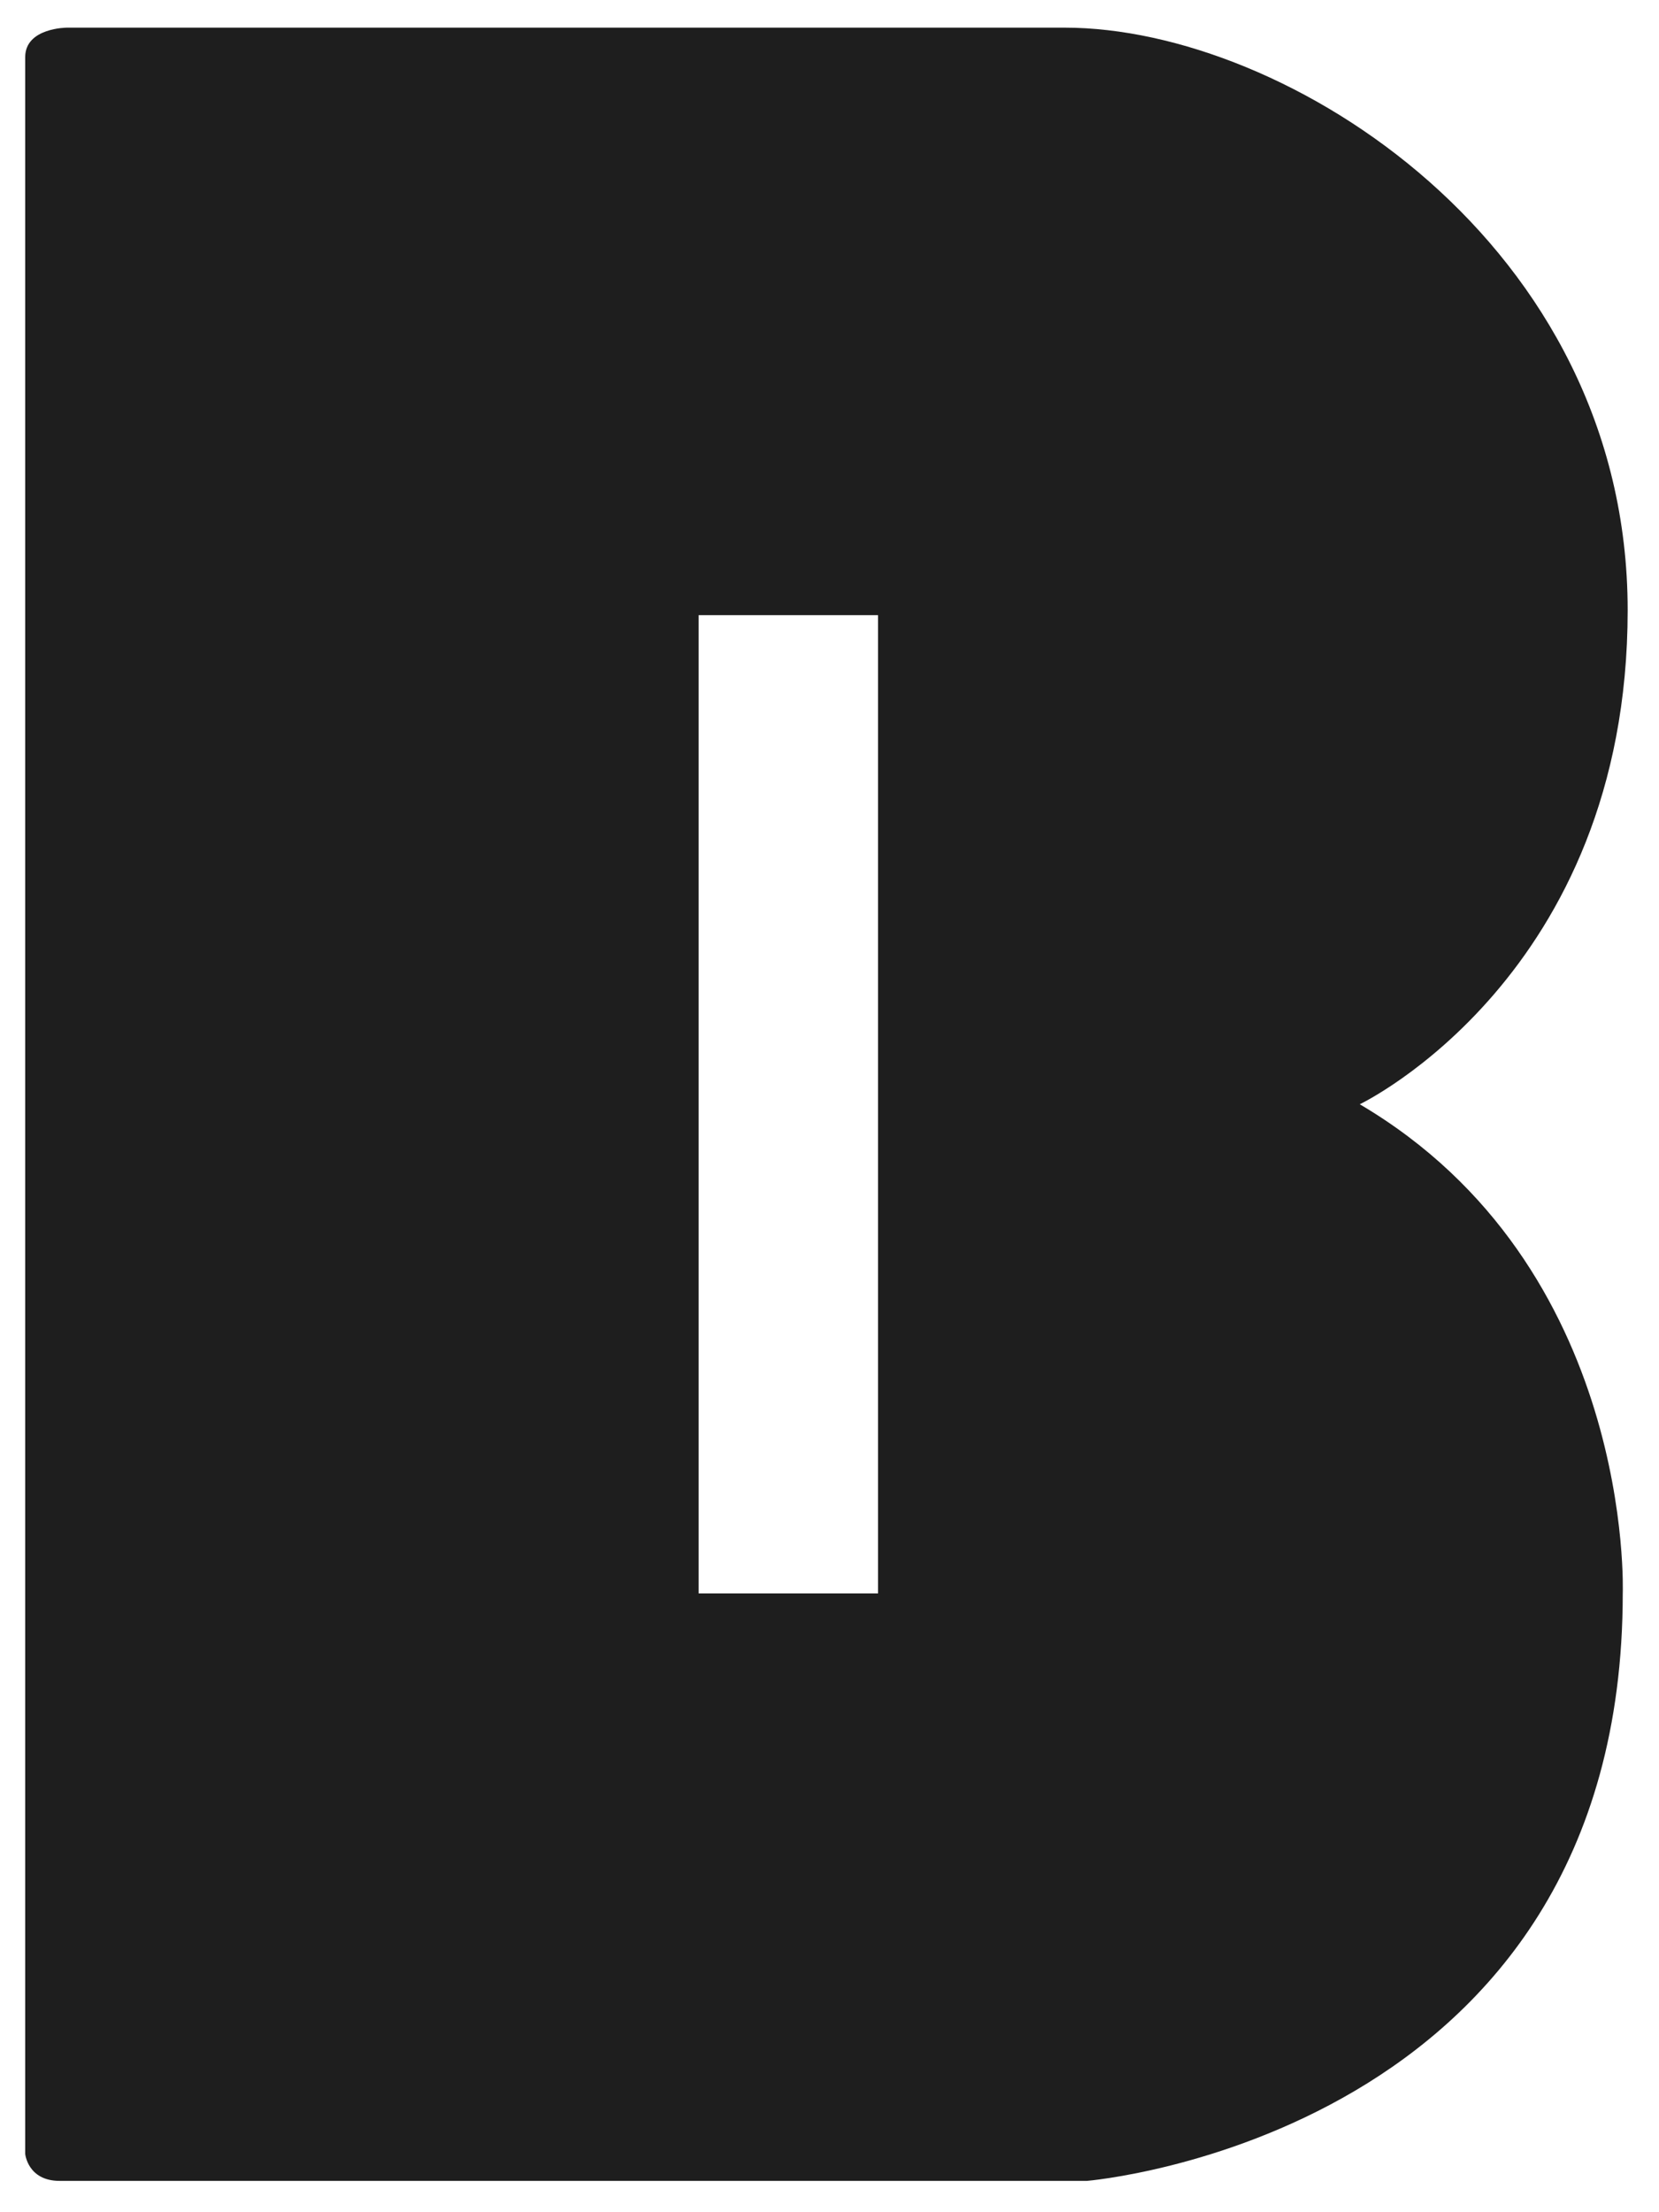 <?xml version="1.0" encoding="utf-8"?>
<!-- Generator: Adobe Illustrator 13.0.0, SVG Export Plug-In . SVG Version: 6.00 Build 14948)  -->
<!DOCTYPE svg PUBLIC "-//W3C//DTD SVG 1.1//EN" "http://www.w3.org/Graphics/SVG/1.1/DTD/svg11.dtd">
<svg version="1.1" id="Layer_1" xmlns="http://www.w3.org/2000/svg" xmlns:xlink="http://www.w3.org/1999/xlink" x="0px" y="0px"
	 width="450px" height="600px" viewBox="0 0 450 600" enable-background="new 0 0 450 600" xml:space="preserve">
<g>
	<g>
		<path fill="#1E1E1E" d="M368.834,299.5c0,0,72.667-34.667,72.667-134s-92.667-158-152.667-158s-270.667,0-270.667,0
			s-11.333,0-11.333,8s0,568.667,0,568.667s0.667,7.333,9.333,7.333s278.667,0,278.667,0s145.333-12,145.333-159.333
			C440.167,432.167,443.5,343.5,368.834,299.5z M238.168,432.167H189.5V166.833h48.667V432.167z"/>
	</g>
</g>
</svg>
